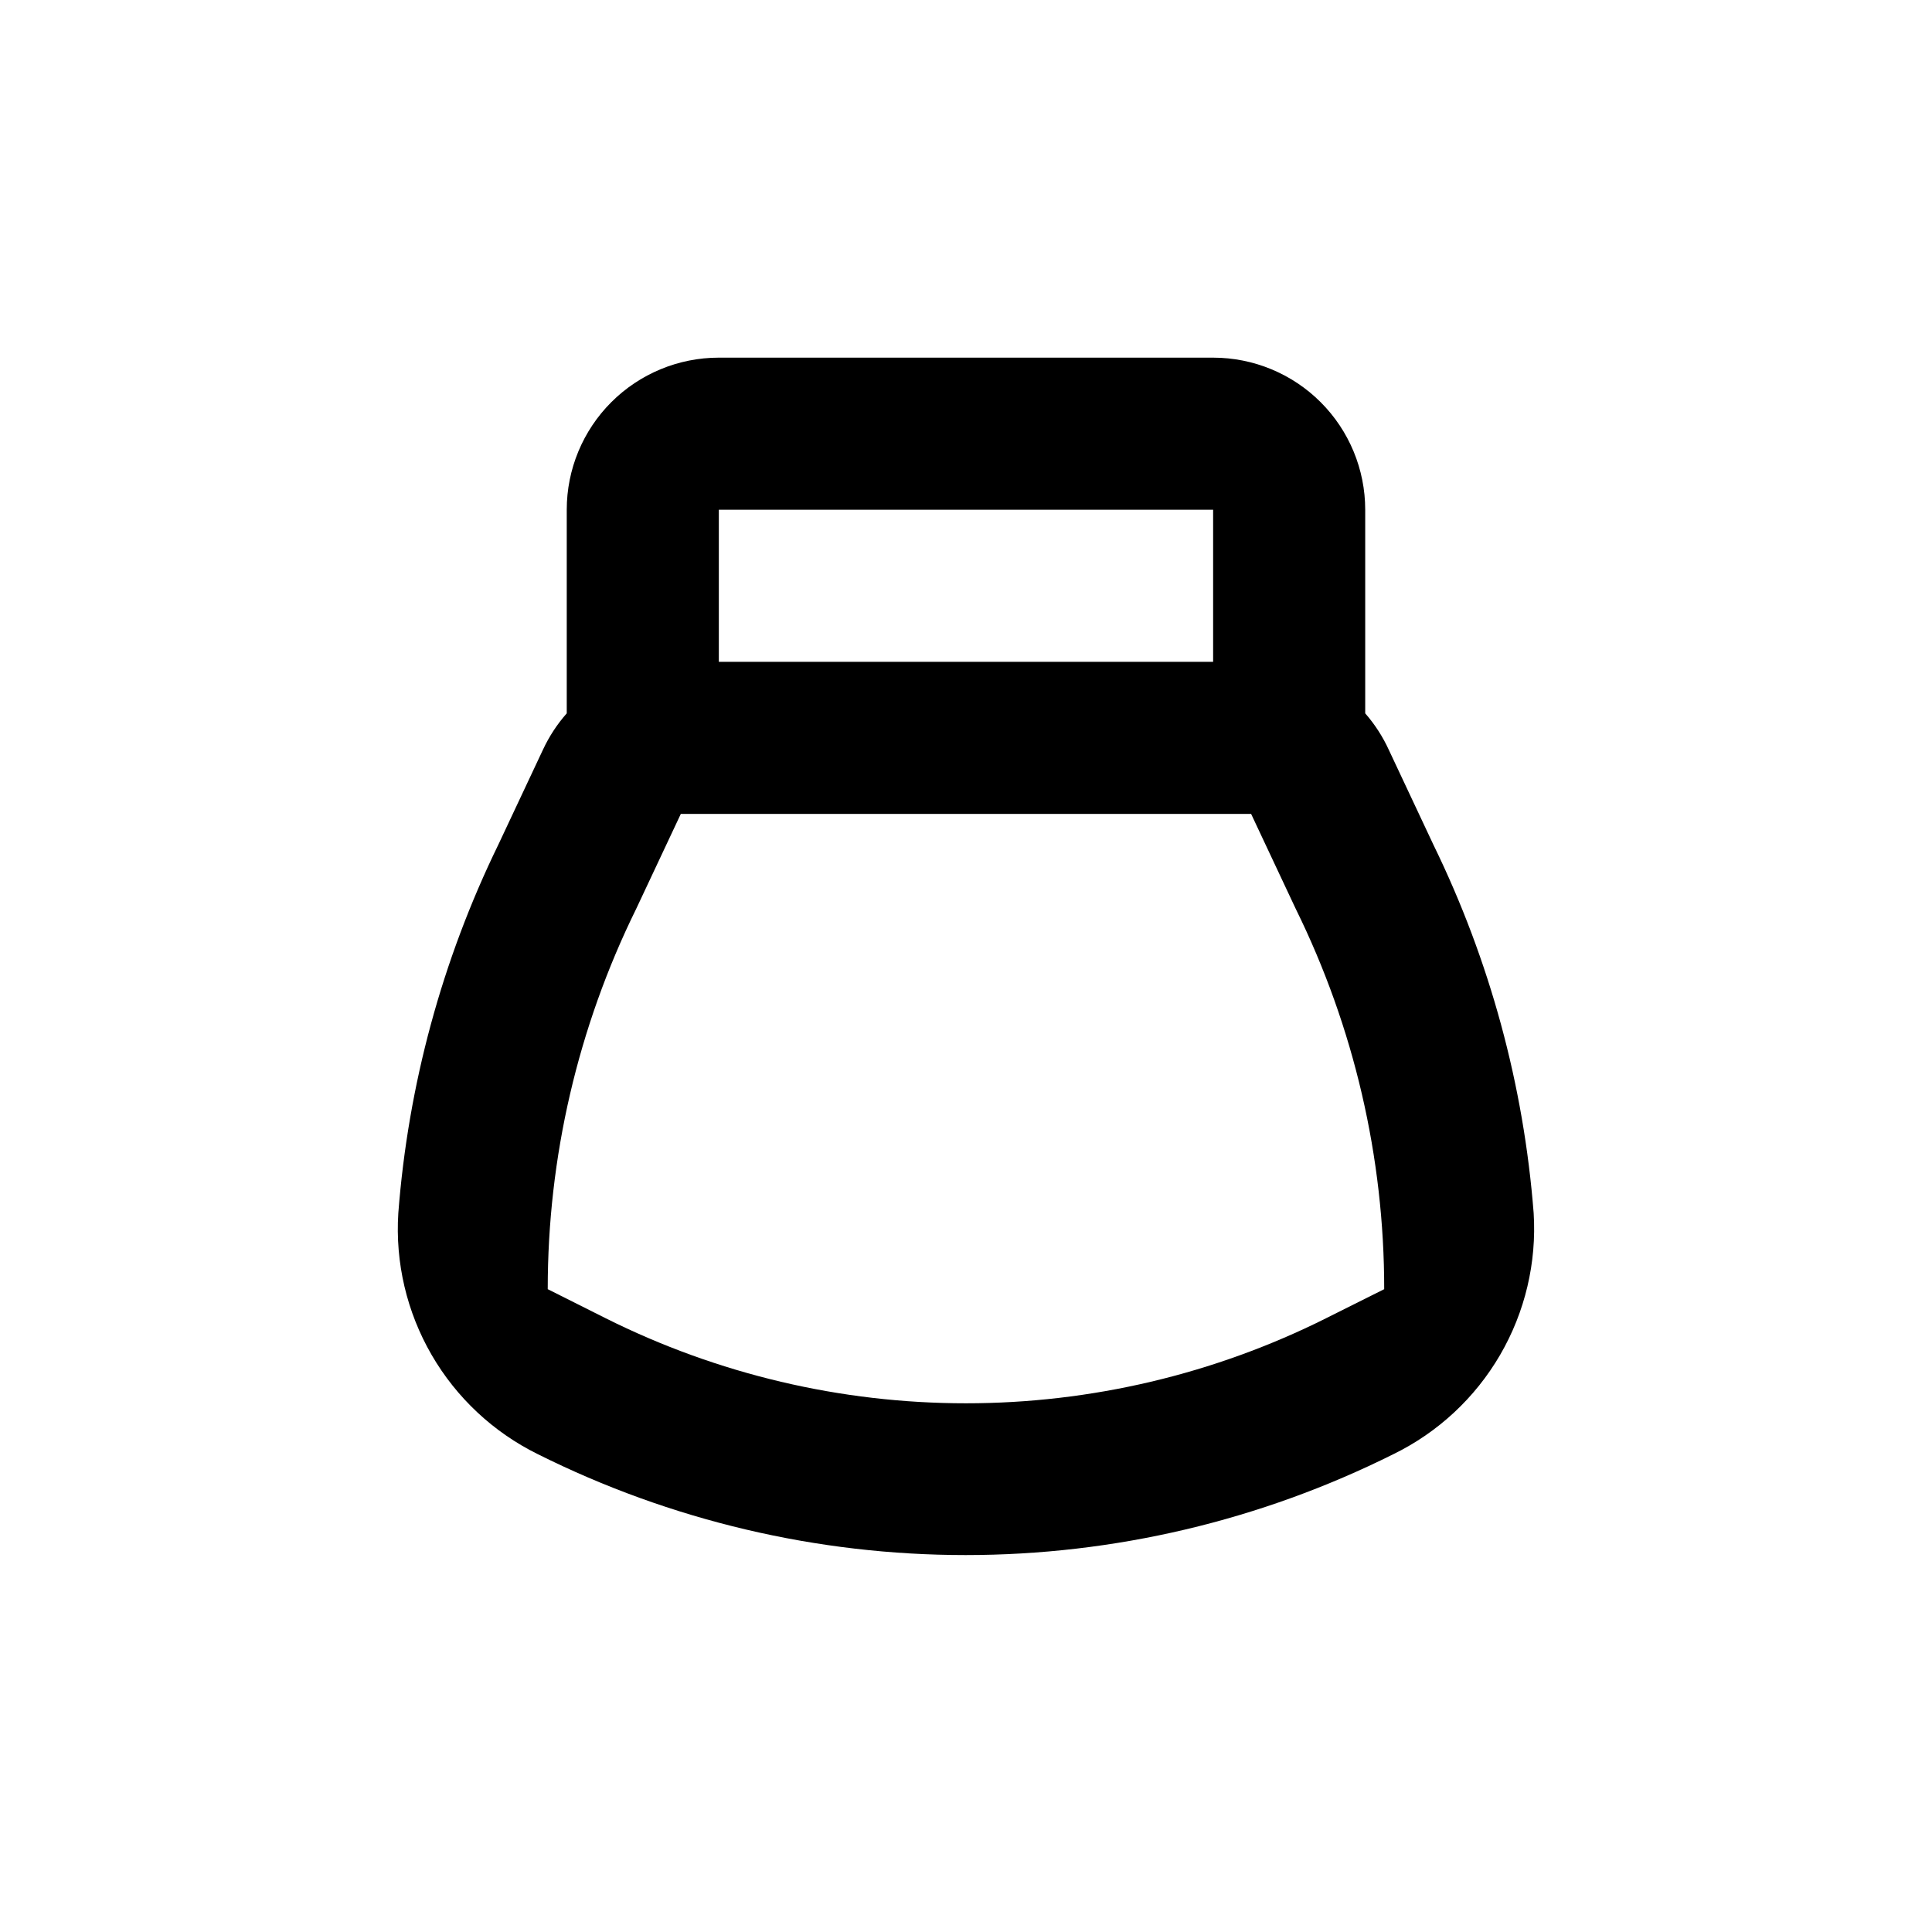 <?xml version="1.0" encoding="UTF-8"?>
<!-- Uploaded to: ICON Repo, www.iconrepo.com, Generator: ICON Repo Mixer Tools -->
<svg fill="#000000" width="800px" height="800px" version="1.1" viewBox="144 144 512 512" xmlns="http://www.w3.org/2000/svg">
 <path d="m465.49 238.78h-130.99c-10.691 0-20.941 4.246-28.5 11.805-7.559 7.559-11.805 17.809-11.805 28.5v53.957c-2.551 2.891-4.668 6.129-6.297 9.621l-11.84 25.191c-14.906 30.586-23.898 63.715-26.5 97.637-0.836 13.113 2.231 26.176 8.812 37.543 6.582 11.371 16.383 20.535 28.164 26.34 35.203 17.582 74.012 26.734 113.36 26.734 39.348 0 78.156-9.152 113.36-26.734 11.824-5.773 21.664-14.926 28.285-26.297 6.617-11.375 9.715-24.453 8.898-37.586-2.625-33.871-11.613-66.945-26.5-97.484l-11.84-25.191c-1.617-3.547-3.738-6.836-6.301-9.773v-53.957c0-10.691-4.246-20.941-11.805-28.5-7.559-7.559-17.809-11.805-28.5-11.805zm-130.99 40.305h130.99v40.305h-130.99zm176.33 206.56-15.418 7.707 0.004 0.004c-29.637 14.816-62.316 22.531-95.449 22.531-33.133 0-65.812-7.715-95.445-22.531l-15.367-7.711c-0.016-34.938 8-69.414 23.426-100.76l11.84-25.188h151.14l11.84 25.191v-0.004c15.43 31.348 23.445 65.824 23.426 100.76z"/>
</svg>